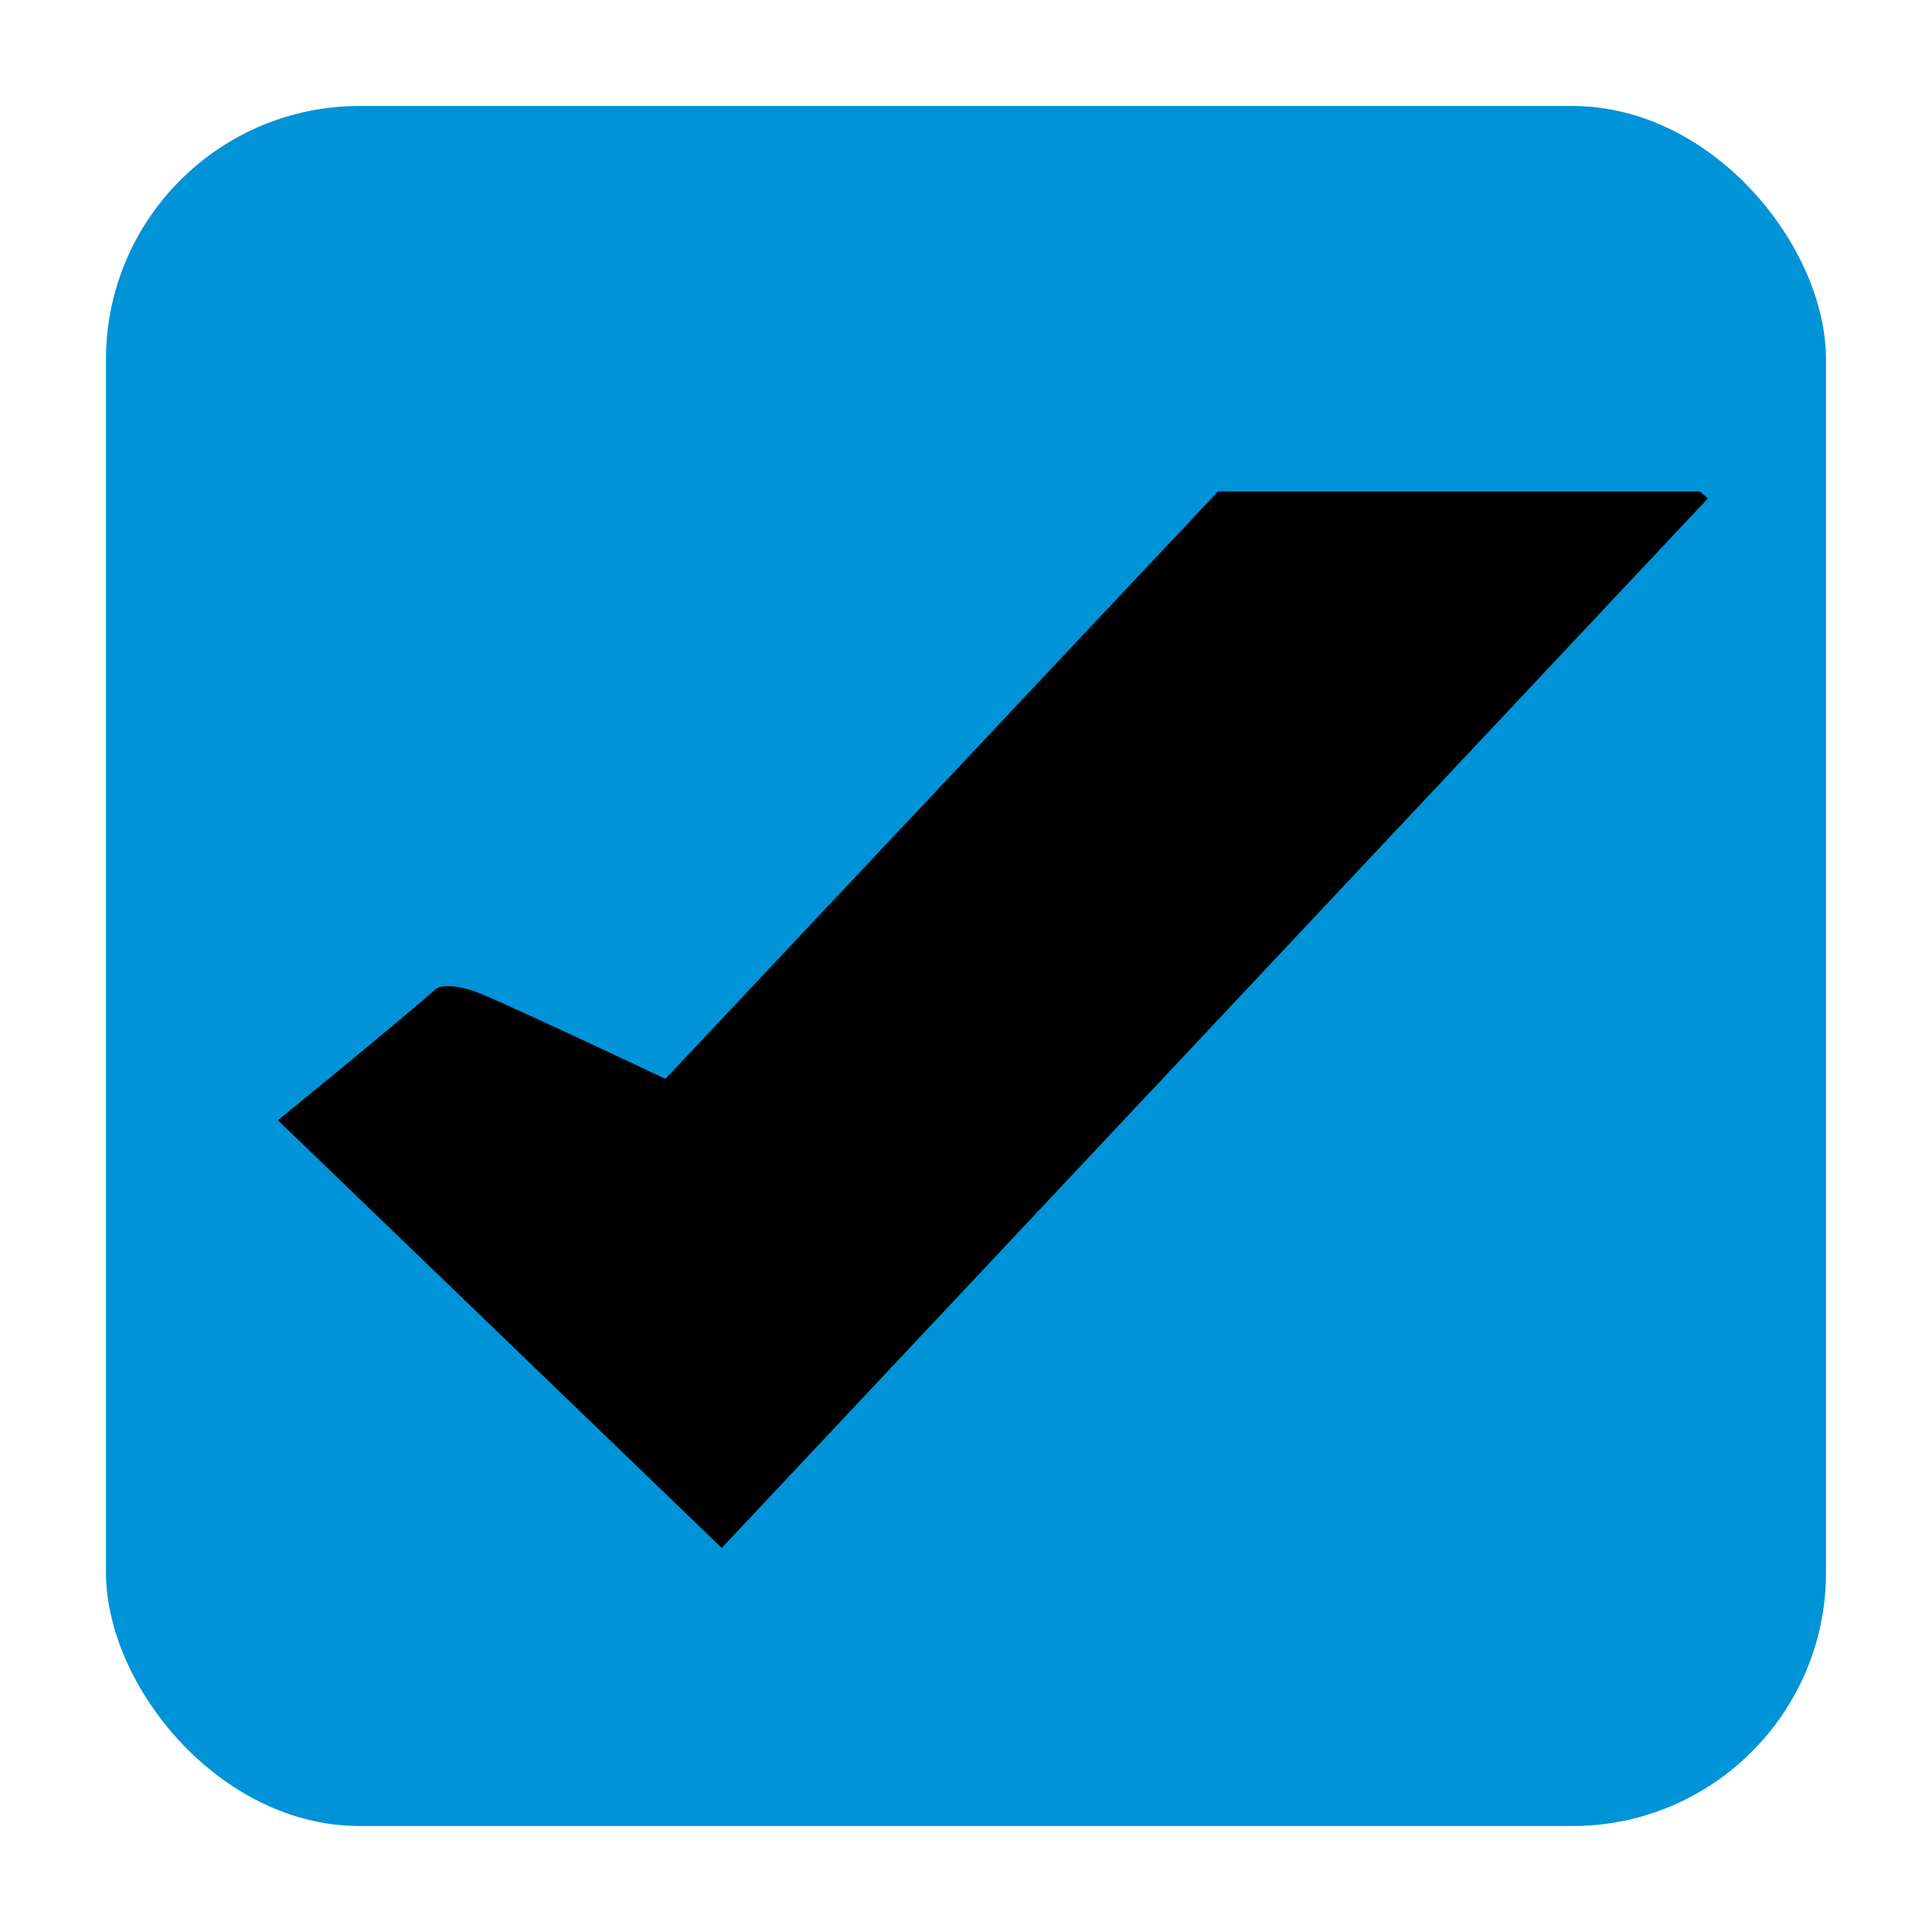 <svg xmlns:inkscape="http://www.inkscape.org/namespaces/inkscape" xmlns:sodipodi="http://sodipodi.sourceforge.net/DTD/sodipodi-0.dtd" xmlns="http://www.w3.org/2000/svg" xmlns:svg="http://www.w3.org/2000/svg" width="144" height="144" viewBox="0 0 38.1 38.1" id="svg5"><defs id="defs2"></defs><g id="layer1"><rect style="fill:#0093d8;fill-opacity:1;stroke-width:4.763;stroke-linecap:square;stop-color:#000000" id="rect520" width="33.92" height="33.92" x="2.09" y="2.09" rx="5"></rect><path d="M 24.019,9.691 13.123,21.276 c 0,0 -3.049,-1.442 -3.687,-1.697 C 9.181,19.477 8.734,19.375 8.581,19.515 7.815,20.191 5.481,22.092 5.481,22.092 L 14.233,30.526 33.678,9.831 33.525,9.691 Z" fill="#0093d8" id="path144" style="fill:#000000;stroke-width:0.265"></path></g></svg>